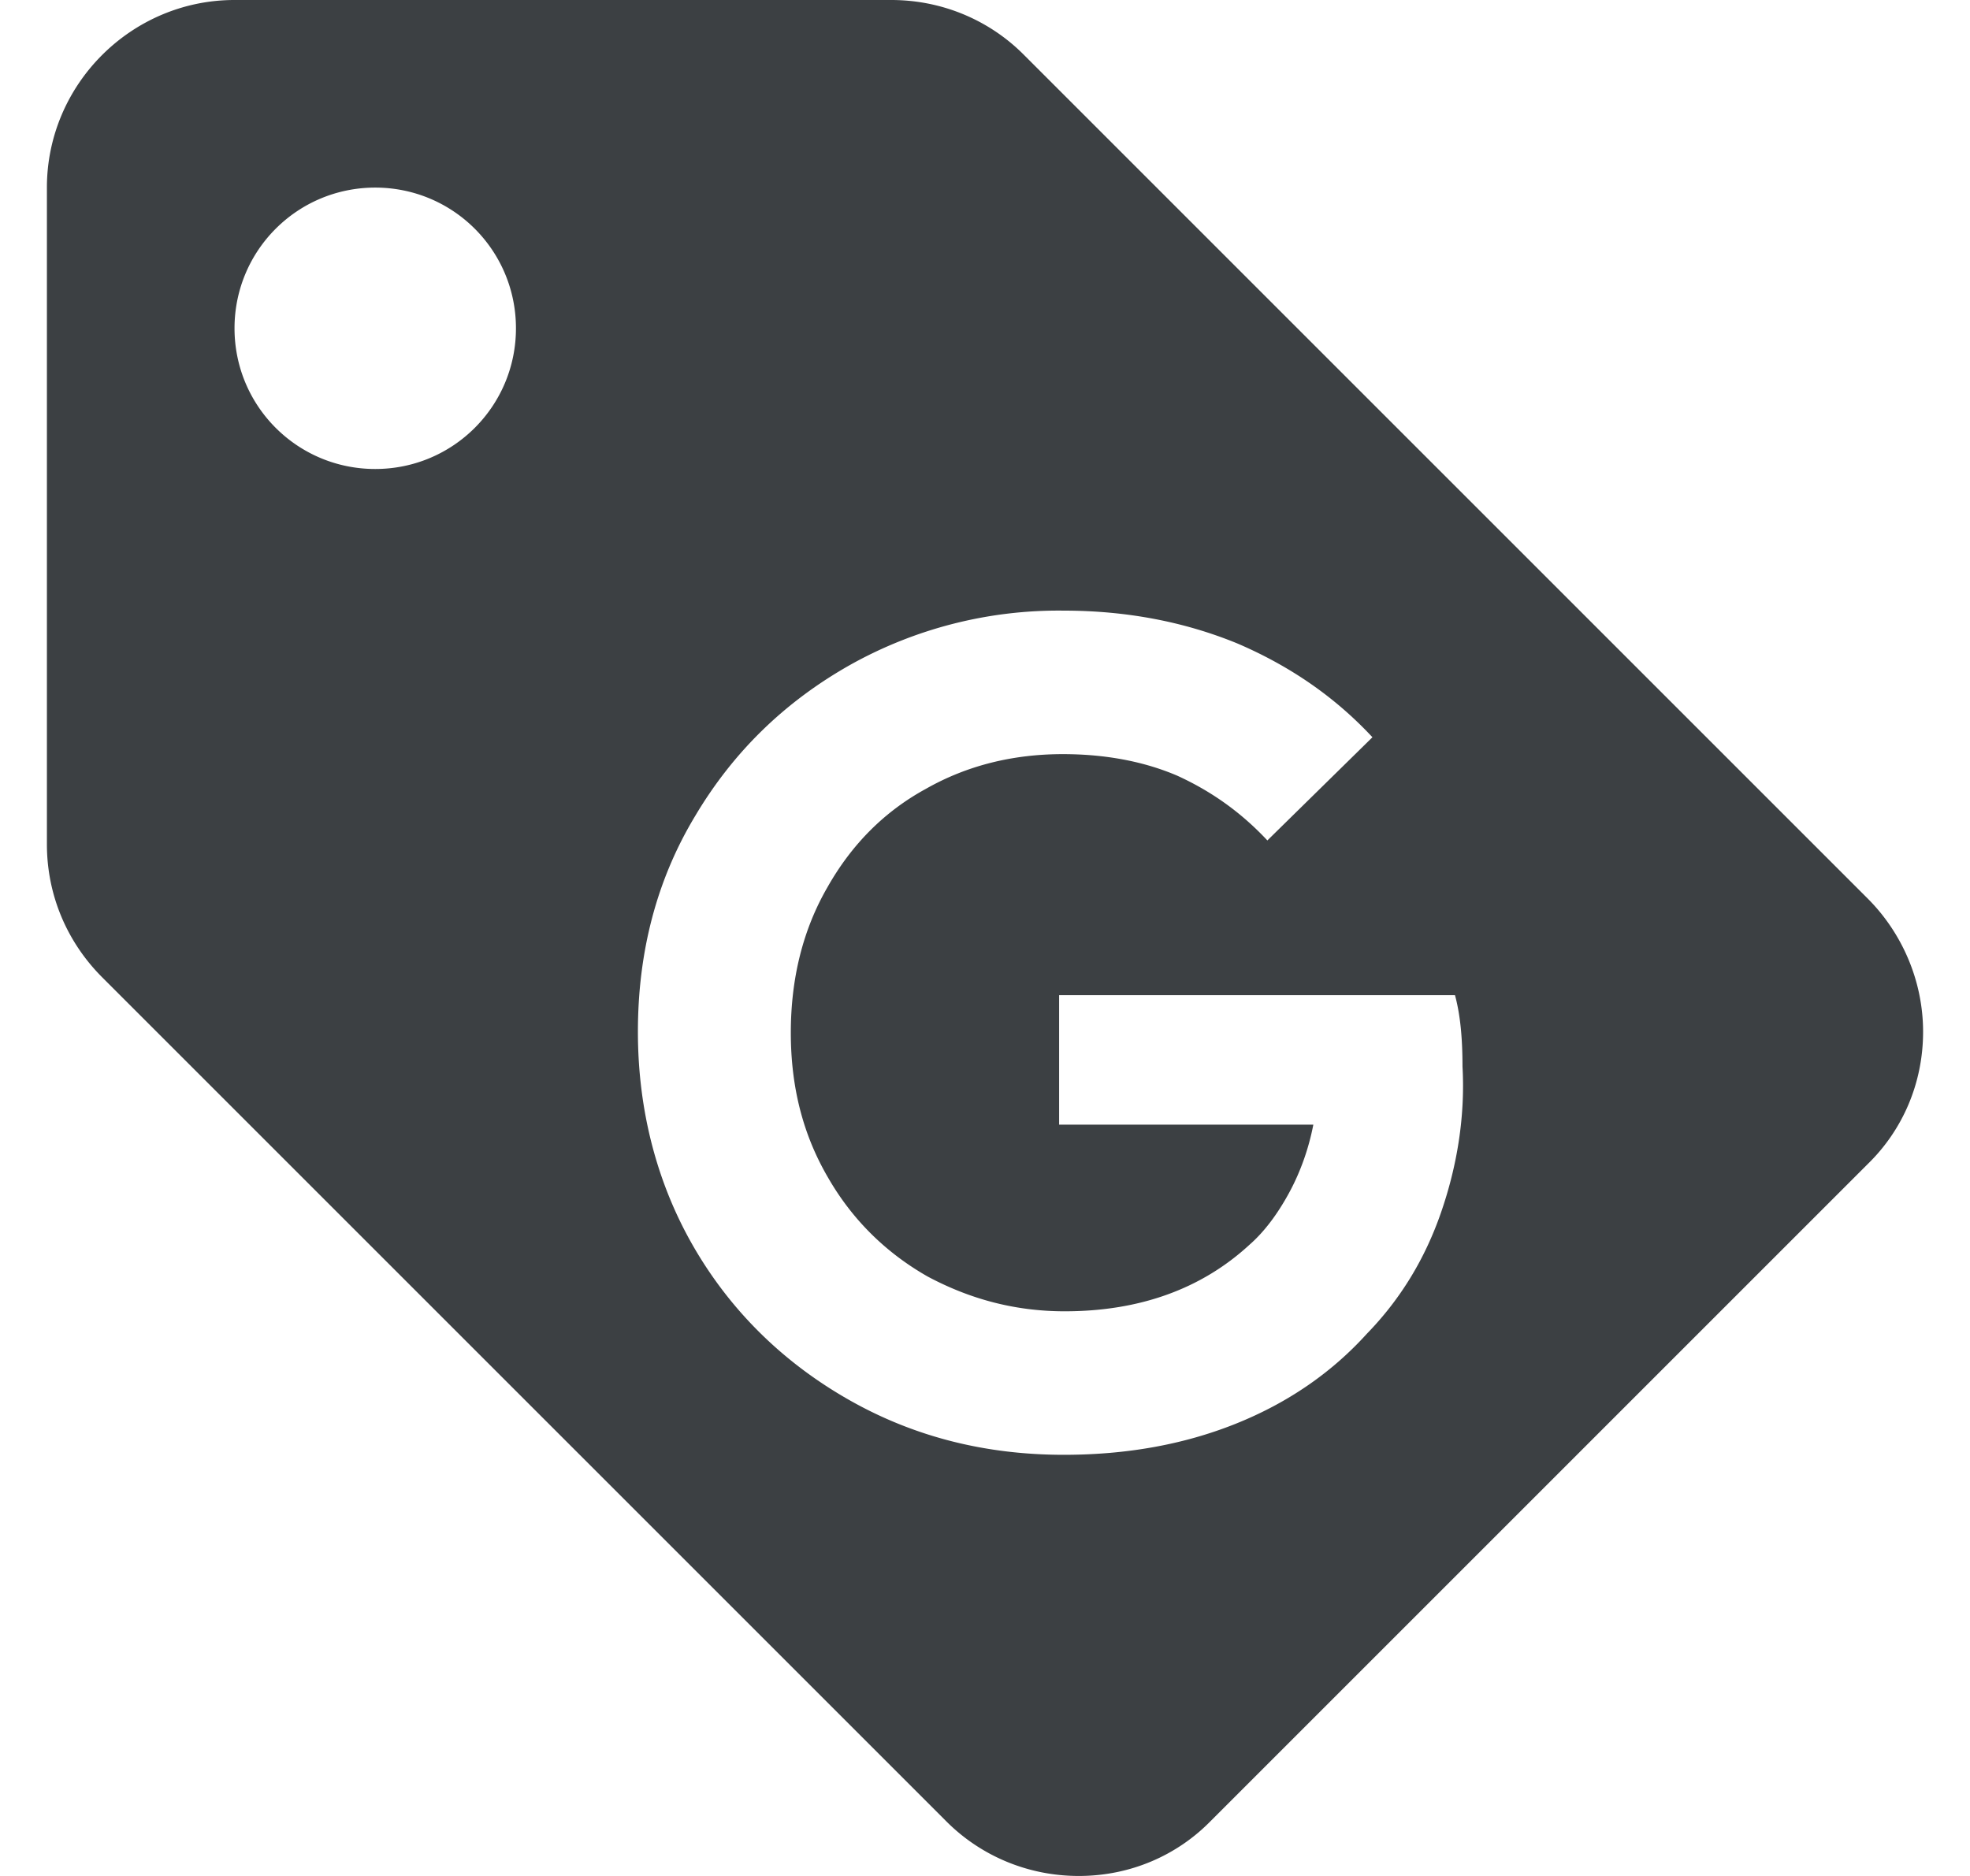 <svg width="21" height="20" viewBox="0 0 21 20" fill="none" xmlns="http://www.w3.org/2000/svg"><path d="M19.91 9.58l-9-9C10.55.22 10.05 0 9.5 0h-7C1.4 0 .5.9.5 2v7c0 .55.22 1.05.59 1.42l9 9c.36.36.86.58 1.41.58.55 0 1.05-.22 1.41-.59l7-7c.37-.36.59-.86.59-1.41 0-.55-.23-1.06-.59-1.42zM4 5c-.83 0-1.5-.67-1.5-1.5S3.17 2 4 2s1.5.67 1.5 1.5S4.83 5 4 5zm11.36 7.93c-.17.49-.43.92-.79 1.29-.38.42-.85.74-1.4.96-.55.22-1.16.33-1.83.33-.83 0-1.59-.19-2.28-.58-.69-.39-1.25-.93-1.65-1.61-.4-.68-.61-1.47-.61-2.32 0-.85.2-1.62.61-2.3.41-.69.96-1.22 1.65-1.61a4.55 4.55 0 012.28-.58c.67 0 1.29.12 1.85.35.56.24 1.04.57 1.44 1l-1.12 1.1c-.29-.31-.61-.53-.96-.69-.35-.15-.76-.23-1.22-.23-.53 0-1.02.12-1.46.37-.44.24-.79.59-1.05 1.05-.26.45-.39.97-.39 1.55 0 .58.13 1.09.4 1.55.26.45.62.8 1.06 1.05.45.24.93.37 1.46.37.8 0 1.46-.24 1.97-.71.16-.14.3-.33.42-.55.12-.22.21-.47.26-.73h-2.71v-1.38h4.22c.06.22.08.48.08.76.03.54-.06 1.07-.23 1.56z" fill="#3C4043"/></svg>